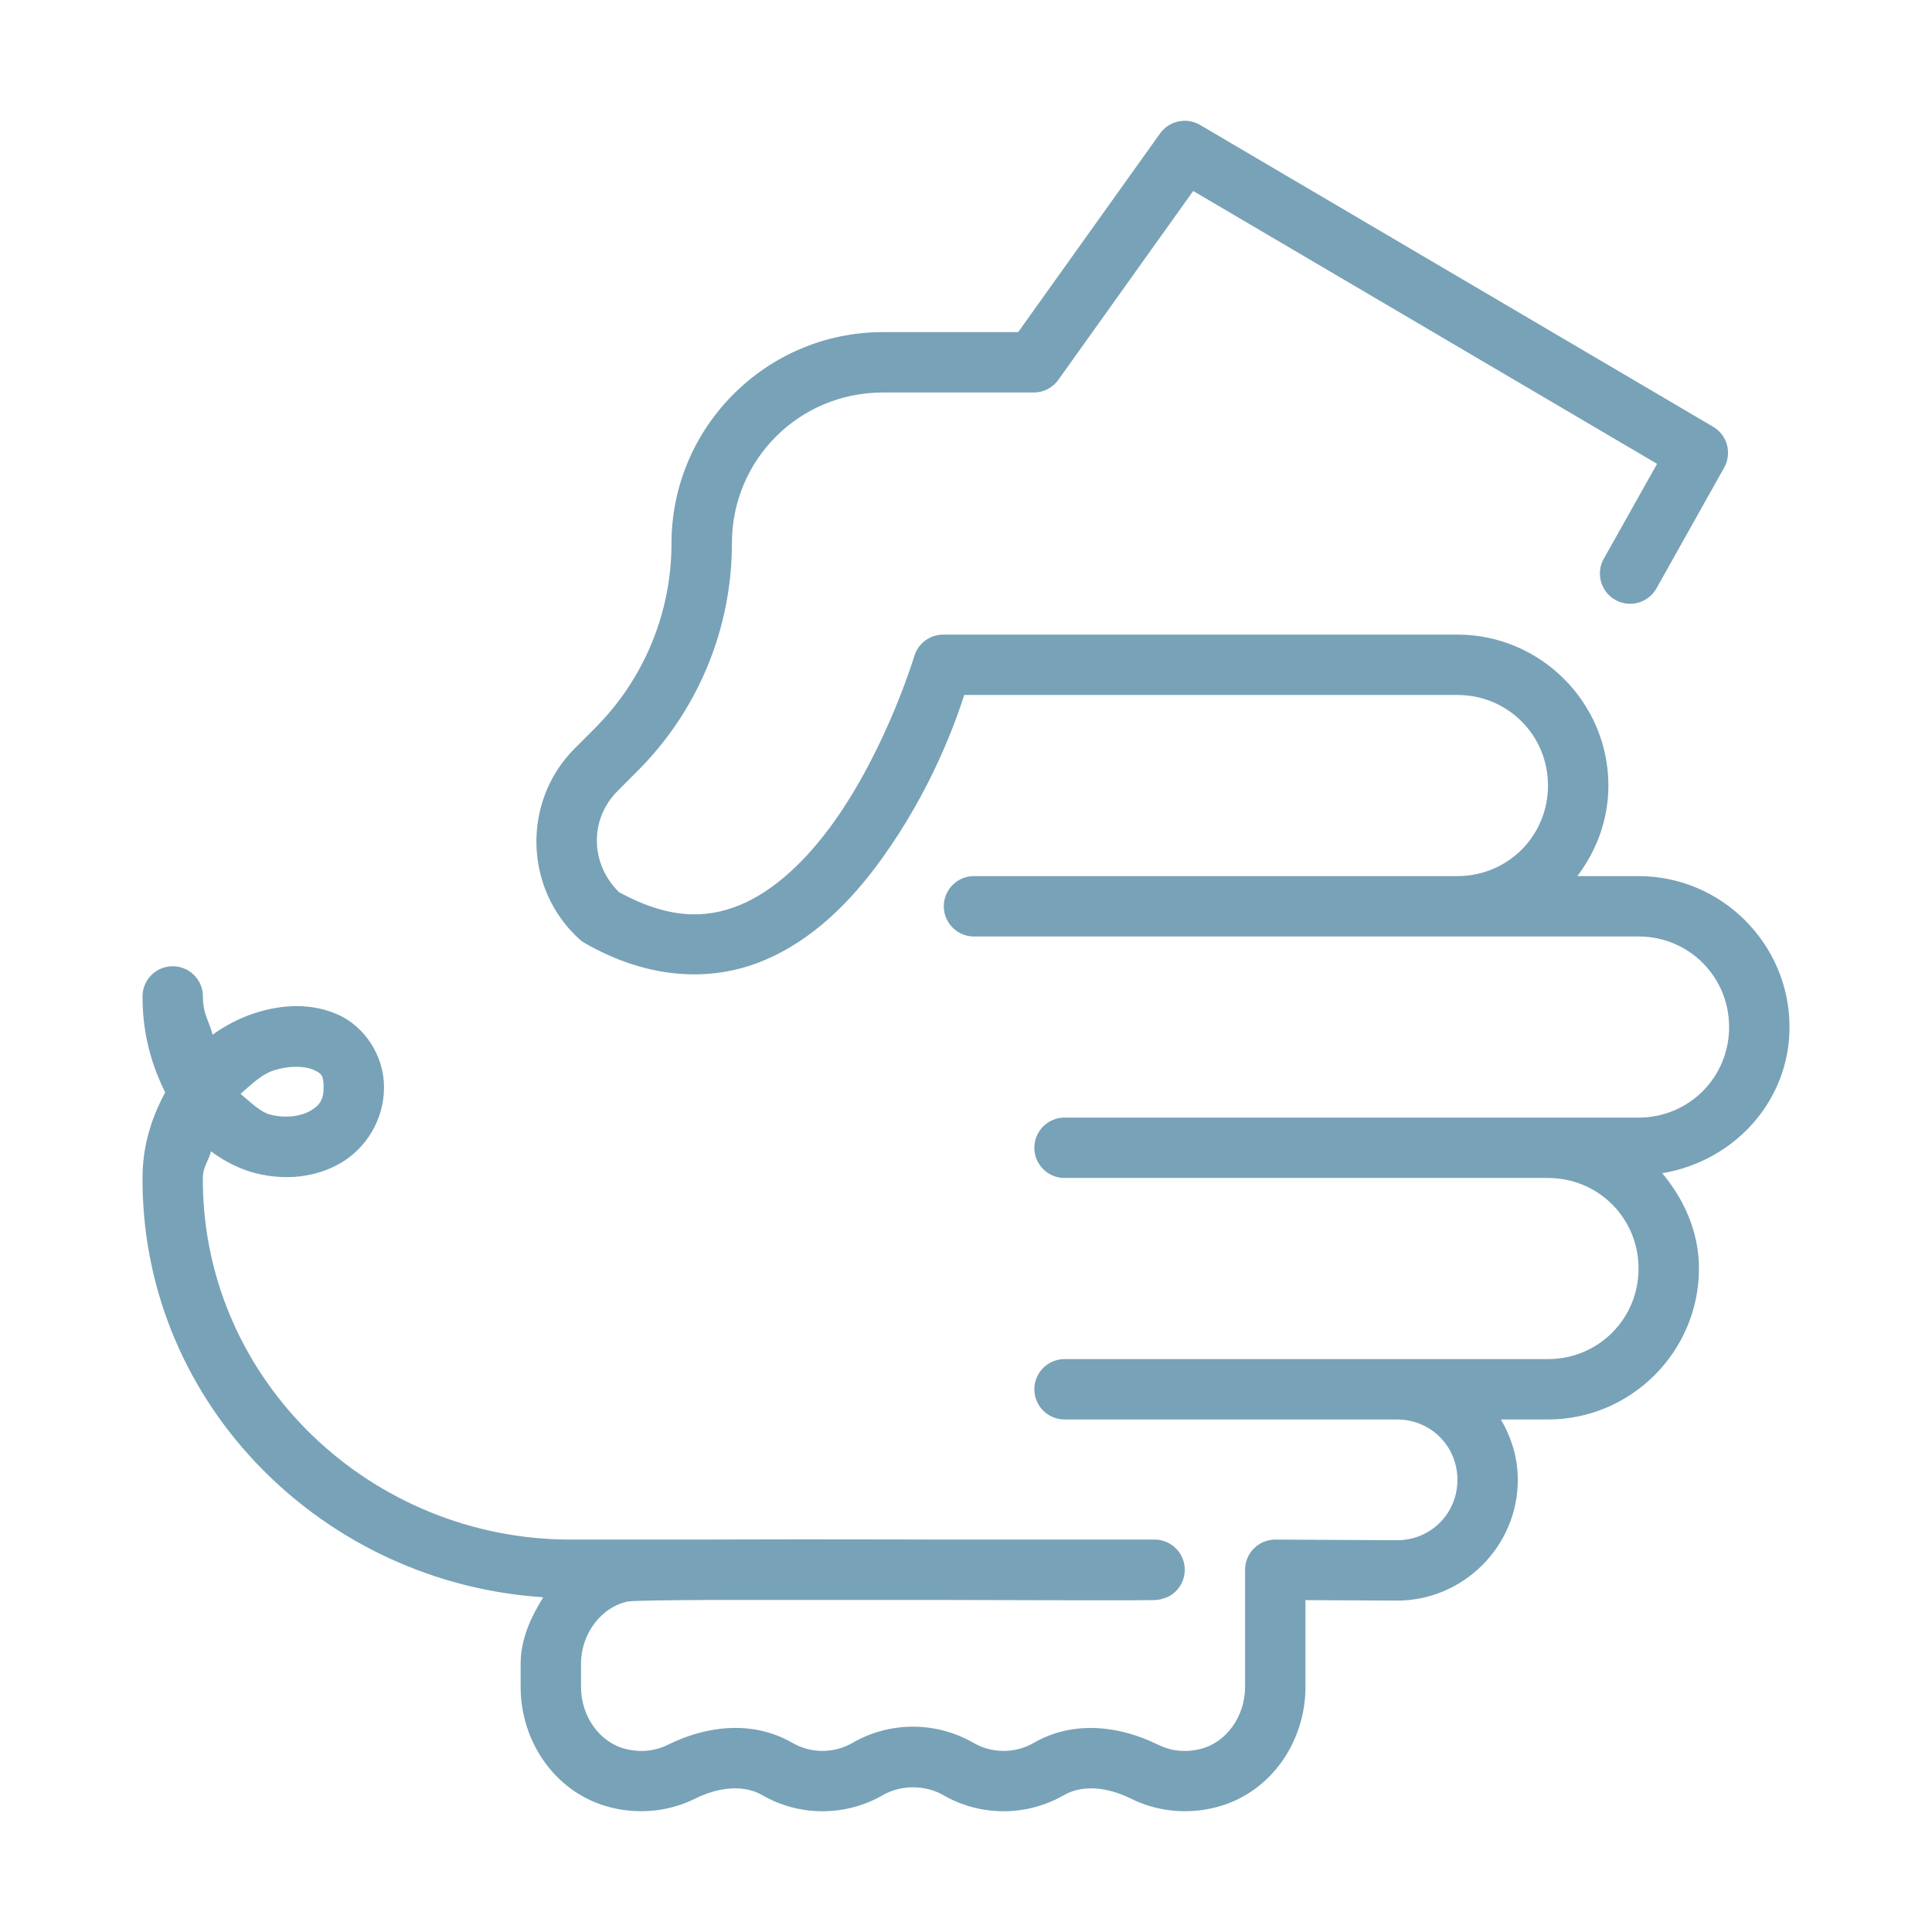 <svg version="1.1" xmlns="http://www.w3.org/2000/svg" xmlns:xlink="http://www.w3.org/1999/xlink" width="512px" height="512px" viewBox="0,0,256,256"><g fill="#78a2b7" fill-rule="nonzero" stroke="none" stroke-width="1" stroke-linecap="butt" stroke-linejoin="miter" stroke-miterlimit="10" stroke-dasharray="" stroke-dashoffset="0" font-family="none" font-weight="none" font-size="none" text-anchor="none" style="mix-blend-mode: normal"><g transform="scale(4,4)"><path d="M39.275,4.002c-0.334,-0.011 -0.651,0.146 -0.846,0.418l-4.701,6.582h-4.484c-3.854,0 -7,3.146 -7,7c0,2.296 -0.911,4.495 -2.535,6.119l-0.668,0.668c-1.757,1.757 -1.684,4.662 0.158,6.328c0.053,0.048 0.112,0.09 0.174,0.125c2.119,1.216 4.183,1.284 5.867,0.6c1.685,-0.684 2.977,-2.011 3.988,-3.42c1.659,-2.313 2.431,-4.529 2.715,-5.4h16.336c1.668,0 3,1.332 3,3c0,1.668 -1.332,3 -3,3h-12h-4c-0.361,-0.005 -0.696,0.184 -0.878,0.496c-0.182,0.311 -0.182,0.697 0,1.008c0.182,0.311 0.517,0.501 0.878,0.496h4h12h6c1.668,0 3,1.332 3,3c0,1.668 -1.332,3 -3,3h-3h-12h-4c-0.361,-0.005 -0.696,0.184 -0.878,0.496c-0.182,0.311 -0.182,0.697 0,1.008c0.182,0.311 0.517,0.501 0.878,0.496h4h12c1.668,0 3,1.332 3,3c0,1.668 -1.332,3 -3,3h-5h-11c-0.361,-0.005 -0.696,0.184 -0.878,0.496c-0.182,0.311 -0.182,0.697 0,1.008c0.182,0.311 0.517,0.501 0.878,0.496h11c1.117,0 2,0.883 2,2c0,1.117 -0.883,2 -2,2l-4.029,-0.021c-0.266,-0.002 -0.522,0.103 -0.711,0.291c-0.189,0.188 -0.295,0.443 -0.295,0.709v3.889c0,0.962 -0.617,1.836 -1.479,2.047c-0.531,0.13 -1.003,0.058 -1.406,-0.143c-0.001,0 -0.001,0 -0.002,0c-1.214,-0.603 -2.768,-0.836 -4.113,-0.059c-0.295,0.17 -0.633,0.266 -1,0.266c-0.369,0 -0.704,-0.098 -0.998,-0.268v0.002c-1.234,-0.714 -2.767,-0.716 -4.002,-0.002c-0.293,0.17 -0.632,0.268 -1,0.268c-0.368,0 -0.704,-0.098 -0.998,-0.268c-1.346,-0.778 -2.899,-0.542 -4.113,0.061c-0.404,0.201 -0.876,0.272 -1.406,0.143c-0.862,-0.211 -1.48,-1.085 -1.48,-2.047v-0.777c0,-1 0.675,-1.896 1.594,-2.072c-0.144,0.028 0.015,0 0.164,-0.006c0.149,-0.006 0.36,-0.011 0.619,-0.016c0.466,-0.009 1.129,-0.014 1.857,-0.018h7.871c1.497,0.004 3.056,0.008 4.199,0.01c0.8,0.002 1.468,0.001 1.941,0c0.237,-0.001 0.425,-0.002 0.561,-0.004c0.068,-0.001 0.121,-0 0.168,-0.002c0.024,-0.001 0.045,-0.002 0.076,-0.004c0.015,-0.001 0.031,-0.002 0.064,-0.006c0.017,-0.002 0.037,-0.004 0.074,-0.012c0.037,-0.007 0.226,-0.072 0.227,-0.072c0.428,-0.195 0.663,-0.663 0.562,-1.123c-0.1,-0.46 -0.508,-0.788 -0.978,-0.787h-6.891c-0.599,-0.002 -1.065,-0.003 -1.68,-0.004c-2.15,-0.004 -4.319,-0.006 -5.998,0.002c-0.084,0 -0.128,0.001 -0.209,0.002h-4.564c-6.599,-0 -12.113,-5.224 -12.184,-11.799c0,-0.002 0,-0.004 0,-0.006c-0.001,-0.052 0,-0.11 0,-0.174c0,-0.382 0.196,-0.566 0.268,-0.883c0.467,0.343 0.968,0.597 1.488,0.727c0.978,0.245 1.985,0.141 2.811,-0.34c0.825,-0.481 1.434,-1.421 1.434,-2.504c0,-1.083 -0.667,-2.03 -1.531,-2.414c-0.864,-0.384 -1.845,-0.348 -2.785,-0.035c-0.468,0.156 -0.932,0.392 -1.363,0.703c-0.101,-0.433 -0.32,-0.668 -0.32,-1.254c0.004,-0.27 -0.102,-0.531 -0.294,-0.722c-0.191,-0.191 -0.452,-0.296 -0.722,-0.292c-0.552,0.009 -0.992,0.462 -0.984,1.014c0,1.272 0.317,2.288 0.75,3.166c-0.432,0.806 -0.75,1.723 -0.75,2.834c0,0.064 -0.001,0.132 0,0.205c0.082,7.369 6.032,13.217 13.275,13.684c-0.414,0.661 -0.75,1.394 -0.75,2.201v0.777c0,1.818 1.166,3.54 3.004,3.99c0.981,0.24 1.96,0.108 2.771,-0.295c0.797,-0.396 1.625,-0.466 2.225,-0.119c0.588,0.34 1.274,0.535 1.998,0.535c0.724,0 1.413,-0.195 2.002,-0.535c0.595,-0.344 1.405,-0.344 1.998,0c0.588,0.34 1.275,0.535 2,0.535c0.724,0 1.412,-0.196 2,-0.535c0.001,0 0.001,0 0.002,0c0.599,-0.347 1.424,-0.276 2.221,0.119c0.813,0.405 1.792,0.535 2.773,0.295c1.839,-0.45 3.004,-2.172 3.004,-3.99v-2.883l3.031,0.016c0.001,0 0.003,0 0.004,0c2.197,0 4,-1.803 4,-4c0,-0.731 -0.214,-1.408 -0.561,-2h1.561c2.75,0 5,-2.25 5,-5c0,-1.213 -0.491,-2.29 -1.217,-3.158c2.366,-0.392 4.217,-2.37 4.217,-4.842c0,-2.75 -2.25,-5 -5,-5h-2.029c0.637,-0.839 1.029,-1.872 1.029,-3c0,-2.75 -2.25,-5 -5,-5h-17.035c-0.443,0 -0.833,0.292 -0.959,0.717c0,0 -0.922,3.065 -2.682,5.518c-0.88,1.226 -1.952,2.26 -3.115,2.732c-1.127,0.458 -2.366,0.45 -3.982,-0.434c-0.947,-0.924 -0.996,-2.404 -0.051,-3.35l0.668,-0.67c1.998,-1.998 3.121,-4.707 3.121,-7.533c0,-2.774 2.226,-5 5,-5h5c0.323,-0 0.627,-0.156 0.814,-0.42l4.467,-6.256l15.367,9.039l-1.766,3.145c-0.271,0.482 -0.099,1.093 0.383,1.363c0.482,0.271 1.093,0.099 1.363,-0.383l2.242,-4c0.267,-0.474 0.105,-1.075 -0.363,-1.352l-17,-10c-0.145,-0.085 -0.309,-0.132 -0.477,-0.137zM9.818,35.338c0.232,0.001 0.428,0.04 0.559,0.098c0.261,0.116 0.344,0.169 0.344,0.586c0,0.417 -0.141,0.6 -0.441,0.775c-0.3,0.175 -0.795,0.259 -1.316,0.129c-0.343,-0.086 -0.667,-0.416 -0.996,-0.691c0.347,-0.301 0.691,-0.639 1.07,-0.766c0.28,-0.093 0.549,-0.131 0.781,-0.131z"></path></g></g></svg>